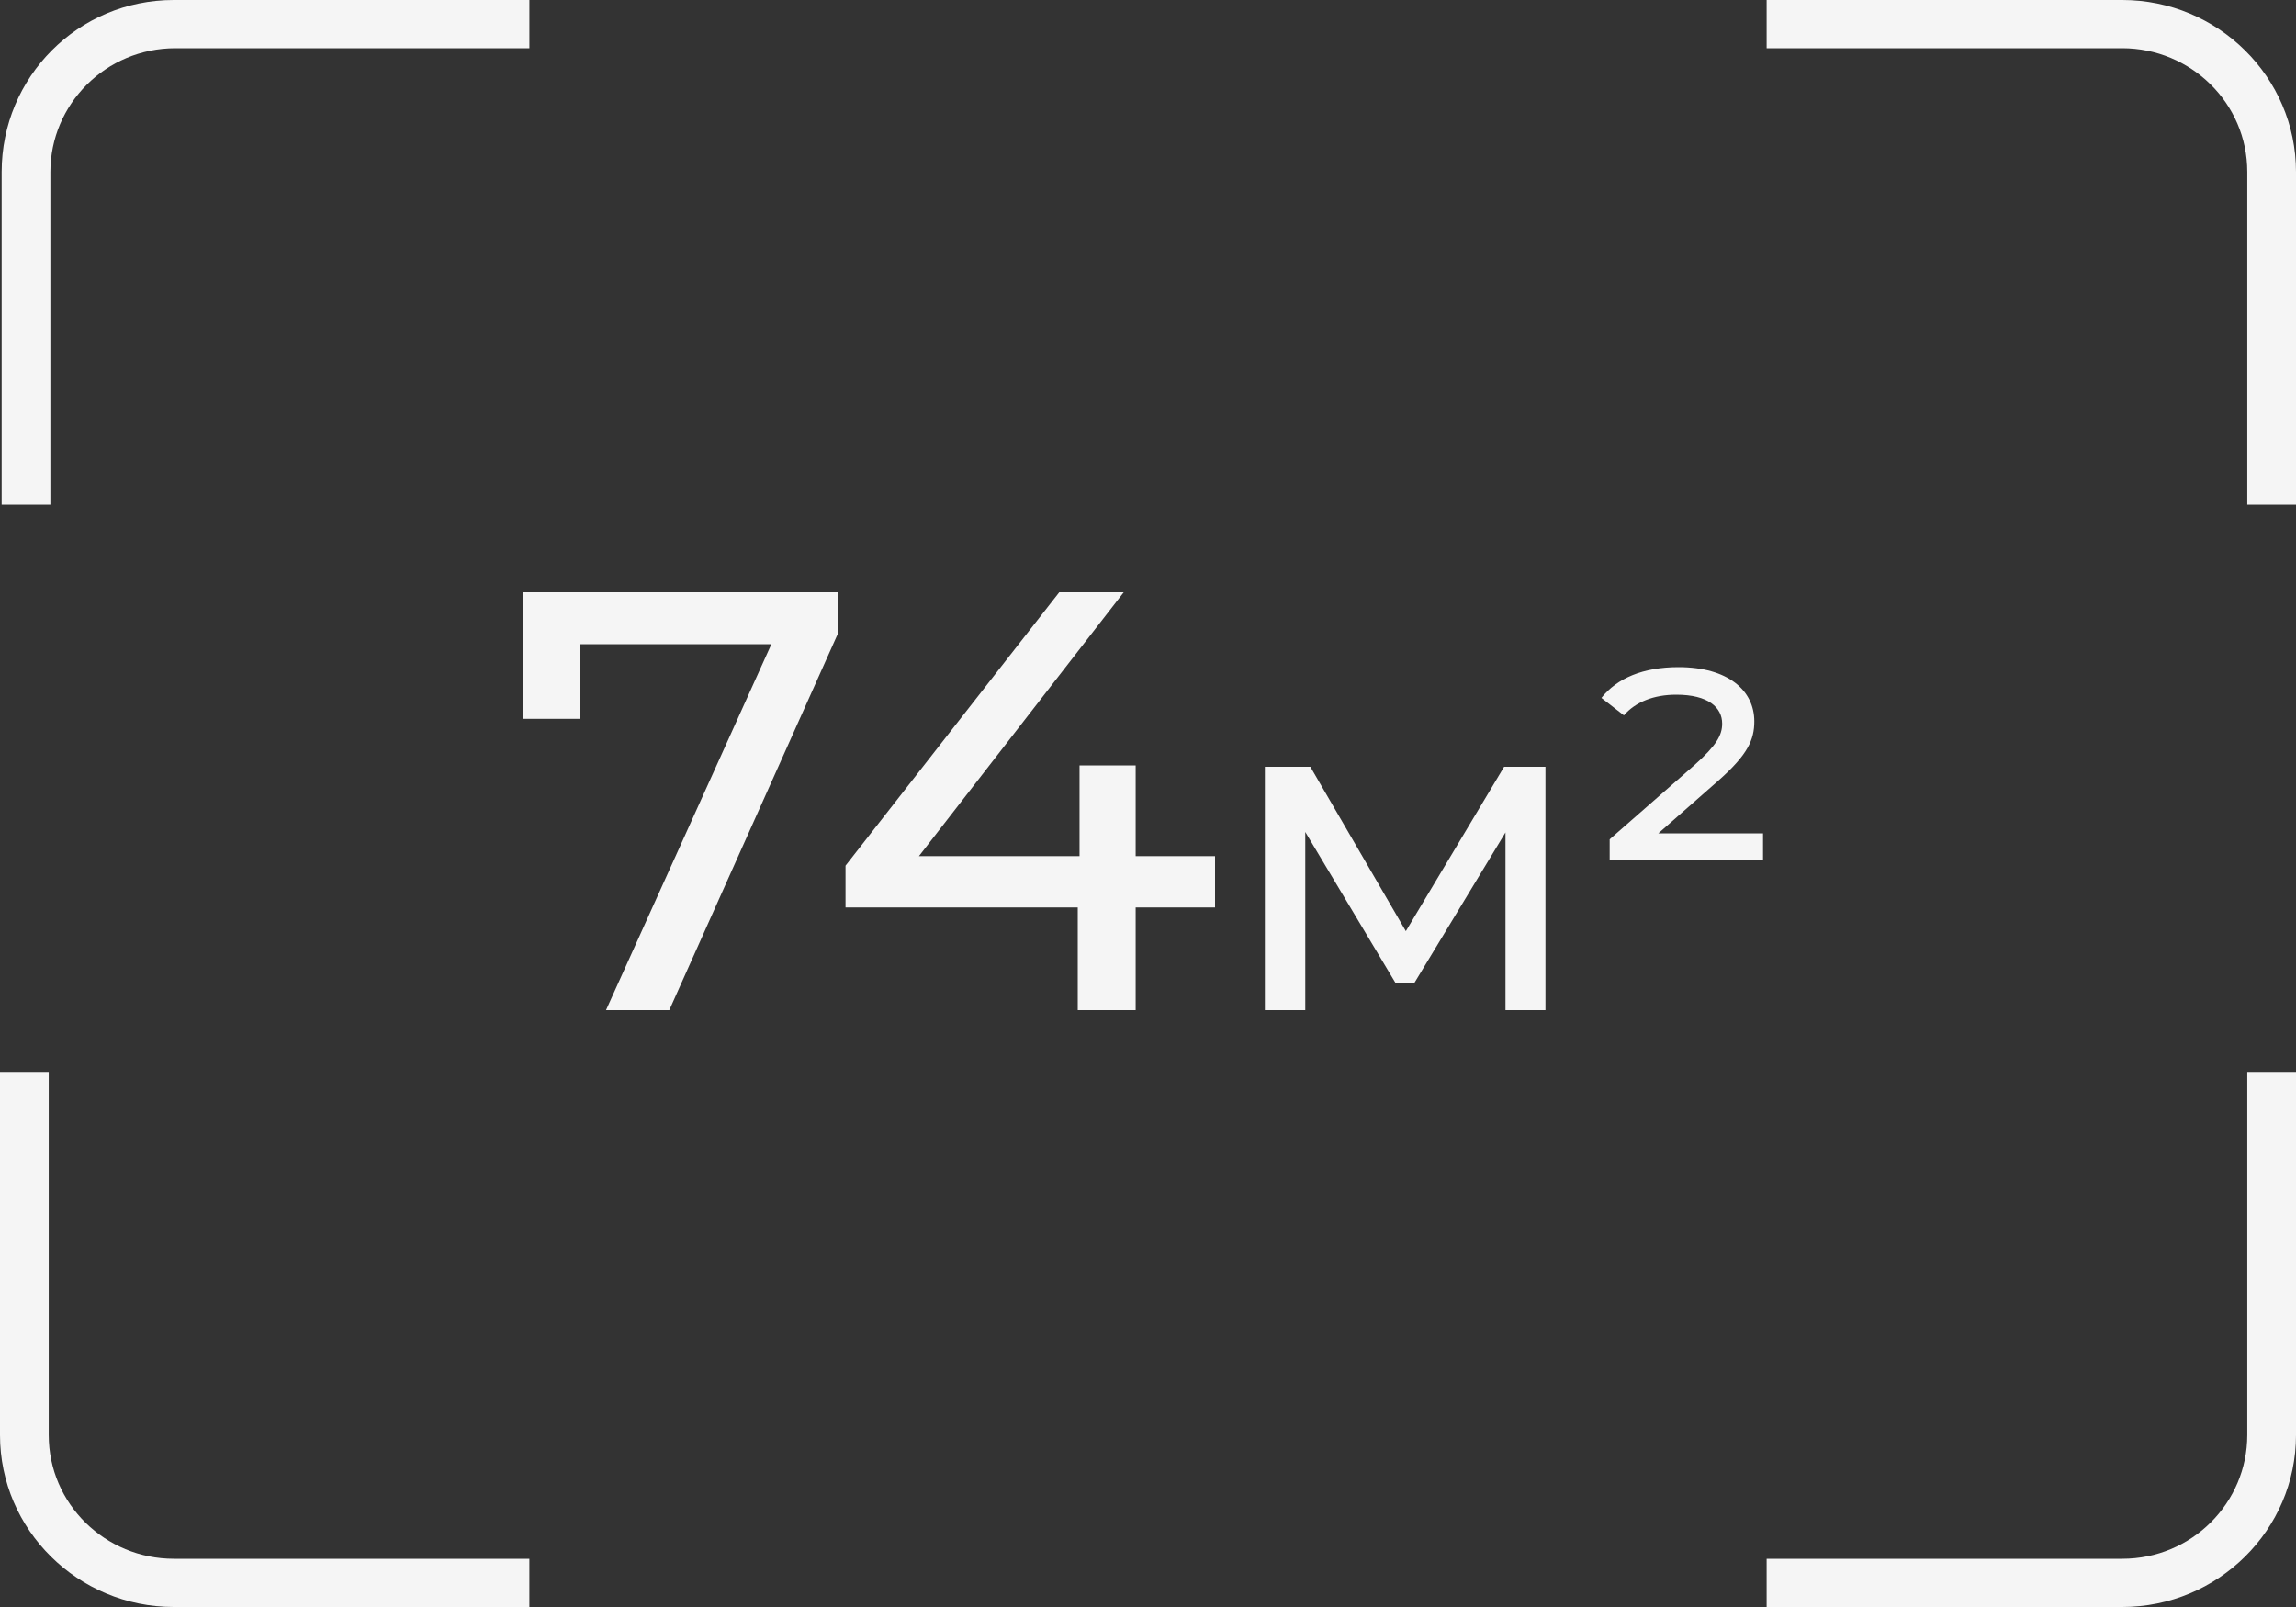 <svg width="100" height="70" viewBox="0 0 100 70" fill="none" xmlns="http://www.w3.org/2000/svg">
<rect x="0" y="0" width="100" height="70" fill="#333333" stroke="none"/>
<path d="M7.568 0C3.396 0 0.072 3.36 0.072 7.49V21.98H2.194V7.49C2.194 4.55 4.598 2.1 7.639 2.1H23.057V0H7.568Z" fill="#F5F5F5"/>
<path d="M92.433 0H76.944V2.1H92.433C95.403 2.1 97.878 4.48 97.878 7.49V21.98H100V7.49C100 3.36 96.605 0 92.433 0Z" fill="#F5F5F5"/>
<path d="M7.567 67.9C4.597 67.9 2.122 65.52 2.122 62.51V46.69H0V62.51C0 66.64 3.395 70 7.567 70H23.056V67.9H7.567Z" fill="#F5F5F5"/>
<path d="M97.878 62.51C97.878 65.45 95.474 67.9 92.433 67.9H76.944V70H92.433C96.605 70 100 66.64 100 62.51V46.69H97.878V62.51Z" fill="#F5F5F5"/>
<path d="M22.78 25.8H36.508V27.568L29.15 44H26.394L33.596 28.062H25.276V31.312H22.78V25.8ZM52.92 37.292V39.528H49.462V44H46.94V39.528H36.826V37.708L46.134 25.8H48.942L40.024 37.292H47.018V33.34H49.462V37.292H52.92ZM65.51 33.4H67.311V44H65.57V36.26L61.611 42.8H60.77L56.85 36.24V44H55.09V33.4H57.071L61.23 40.56L65.51 33.4ZM72.228 36.3H76.787V37.46H70.108V36.56L73.808 33.32C74.767 32.46 75.007 32.02 75.007 31.52C75.007 30.82 74.407 30.26 73.007 30.26C72.028 30.26 71.228 30.58 70.728 31.16L69.748 30.4C70.427 29.54 71.567 29.06 73.108 29.06C75.267 29.06 76.407 30.08 76.407 31.42C76.407 32.22 76.127 32.86 74.868 33.98L72.228 36.3Z" fill="#F5F5F5"/>
</svg>
